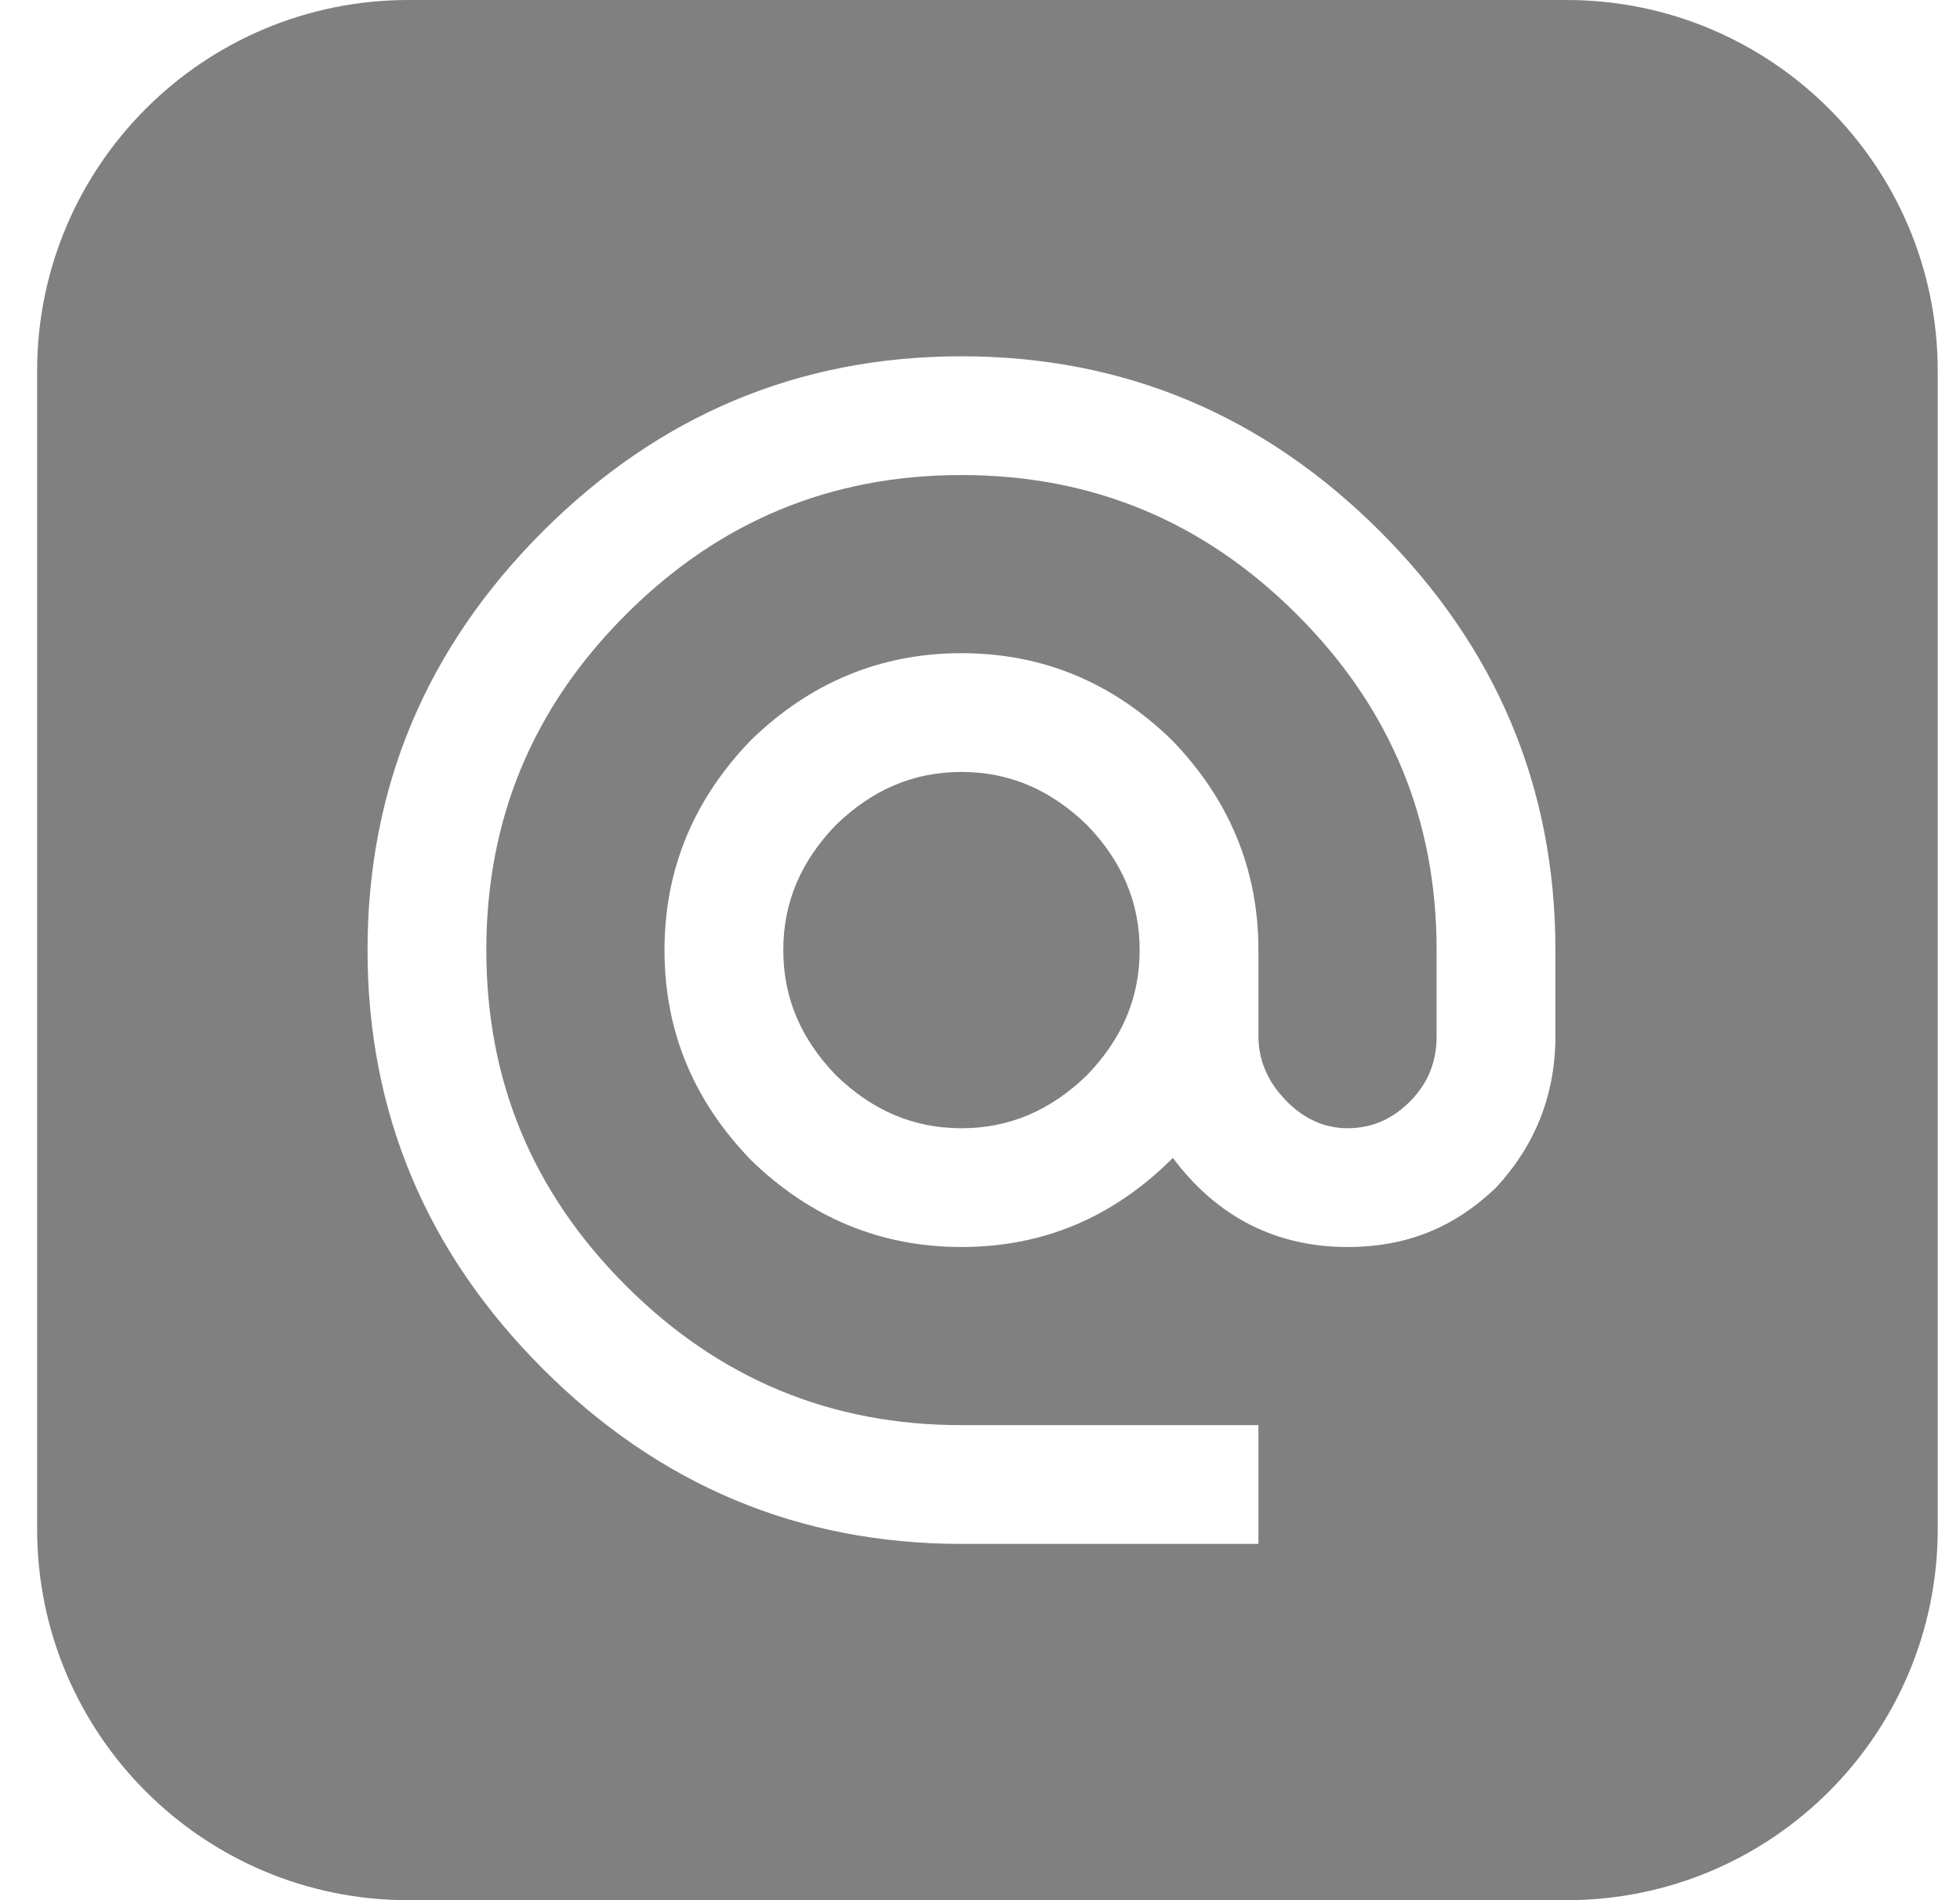 <?xml version="1.0" encoding="UTF-8"?> <svg xmlns="http://www.w3.org/2000/svg" width="33" height="32" viewBox="0 0 33 32" fill="none"><path d="M26.375 0C29.827 0 32.625 2.798 32.625 6.25V25.75C32.625 29.202 29.827 32 26.375 32H6.875C3.423 32 0.625 29.202 0.625 25.75V6.25C0.625 2.798 3.423 0 6.875 0H26.375ZM16.188 6C13.438 6 11.088 7 9.138 8.95C7.188 10.9 6.188 13.25 6.188 16C6.188 18.75 7.188 21.1 9.138 23.05C11.088 25 13.438 26 16.188 26H21.188V24H16.188C13.998 24 12.117 23.23 10.537 21.65C8.957 20.07 8.188 18.19 8.188 16C8.188 13.81 8.957 11.93 10.537 10.35C12.117 8.77 13.998 8 16.188 8C18.378 8 20.258 8.77 21.838 10.35C23.418 11.93 24.188 13.81 24.188 16V17.45C24.188 17.86 24.058 18.22 23.758 18.53C23.458 18.84 23.108 19 22.688 19C22.298 19 21.947 18.84 21.648 18.53C21.348 18.22 21.188 17.86 21.188 17.45V16C21.188 14.63 20.688 13.45 19.727 12.46C18.738 11.5 17.567 11 16.188 11C14.818 11 13.637 11.5 12.648 12.46C11.688 13.45 11.188 14.63 11.188 16C11.188 17.38 11.688 18.55 12.648 19.54C13.637 20.5 14.818 21 16.188 21C17.567 21 18.747 20.5 19.747 19.5C20.497 20.5 21.488 21 22.688 21C23.688 21 24.488 20.67 25.188 20C25.837 19.3 26.188 18.45 26.188 17.45V16C26.188 13.25 25.187 10.9 23.237 8.95C21.287 7 18.938 6 16.188 6ZM16.188 13C16.997 13 17.688 13.3 18.298 13.89C18.888 14.5 19.188 15.19 19.188 16C19.188 16.81 18.888 17.5 18.298 18.11C17.688 18.7 16.997 19 16.188 19C15.377 19 14.687 18.7 14.077 18.11C13.487 17.5 13.188 16.81 13.188 16C13.188 15.19 13.487 14.5 14.077 13.89C14.687 13.3 15.377 13 16.188 13Z" fill="#808080"></path></svg> 